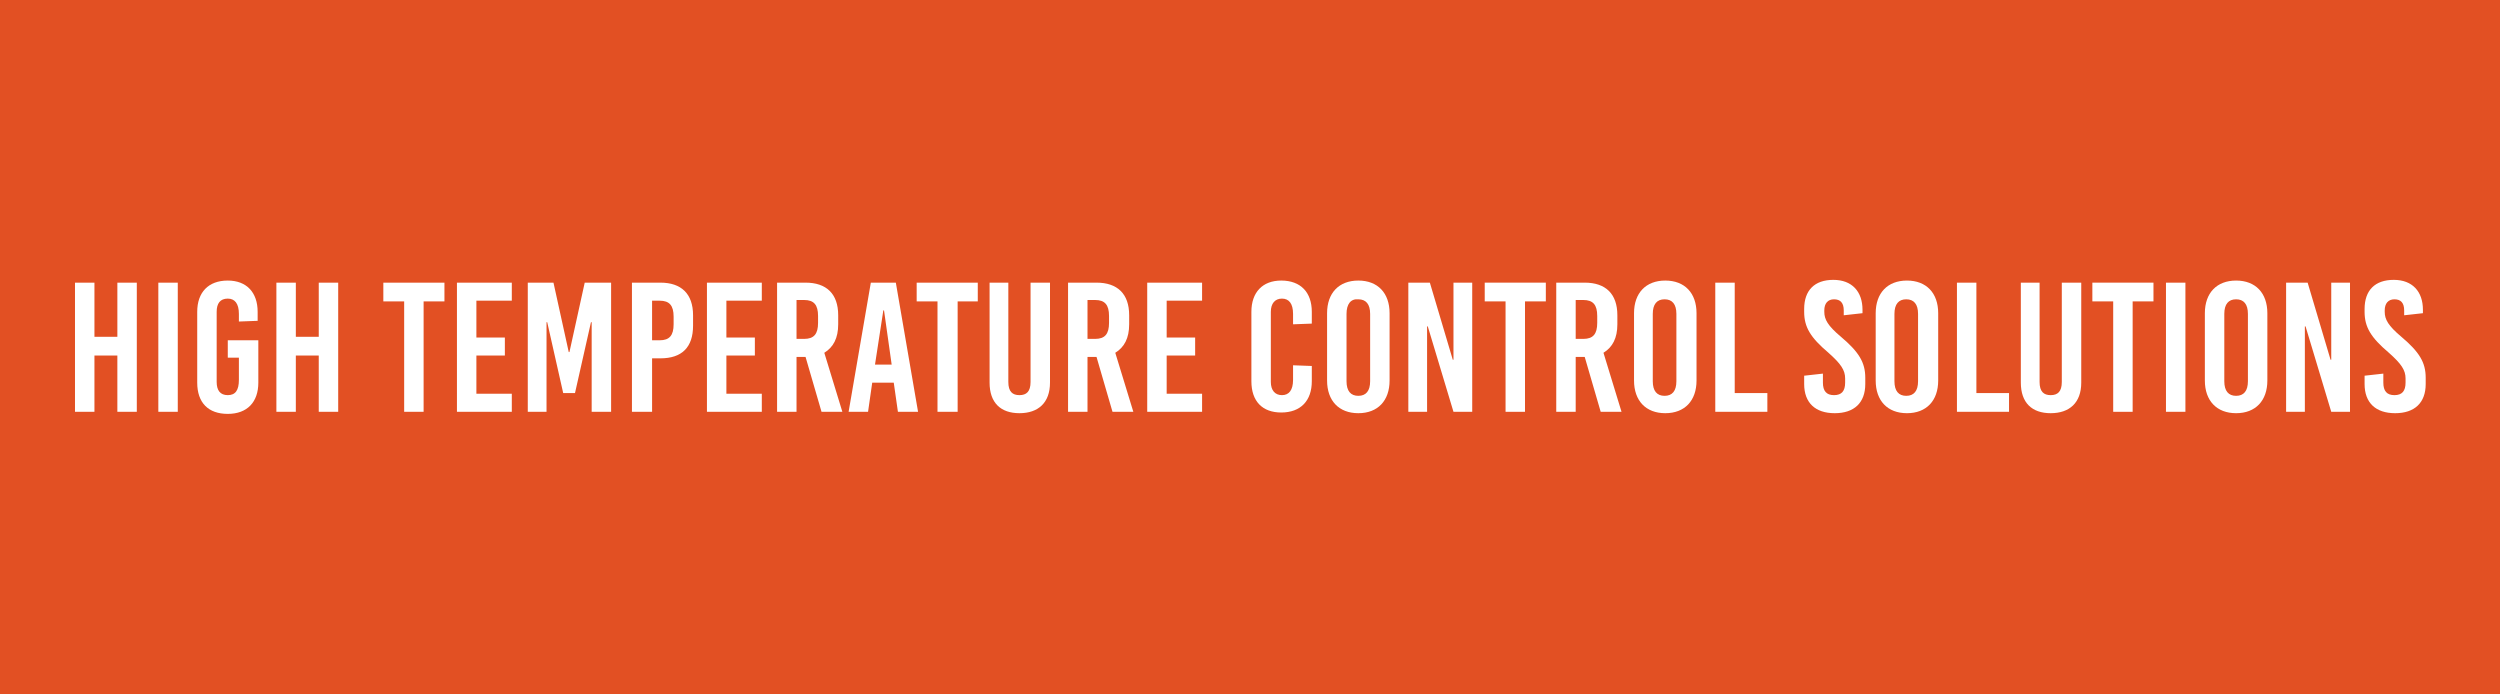 <?xml version="1.0" encoding="utf-8"?>
<!-- Generator: Adobe Illustrator 24.0.2, SVG Export Plug-In . SVG Version: 6.00 Build 0)  -->
<svg version="1.1" id="Calque_1" xmlns="http://www.w3.org/2000/svg" xmlns:xlink="http://www.w3.org/1999/xlink" x="0px" y="0px"
	 viewBox="0 0 360 100" style="enable-background:new 0 0 360 100;" xml:space="preserve">
<style type="text/css">
	.st0{fill:#E25023;}
	.st1{fill:none;}
	.st2{enable-background:new    ;}
	.st3{fill:#FFFFFF;}
</style>
<rect class="st0" width="360" height="100"/>
<rect y="37.6" class="st1" width="360" height="24.8"/>
<g class="st2">
	<path class="st3" d="M16.9,59.3v-8.1h-3.3v8.1h-2.8V40.7h2.8v7.8h3.3v-7.8h2.8v18.6H16.9z"/>
	<path class="st3" d="M22.8,59.3V40.7h2.8v18.6H22.8z"/>
	<path class="st3" d="M37.1,44.9v1.3l-2.7,0.1v-1.1c0-1.5-0.6-2.2-1.6-2.2c-1.1,0-1.6,0.7-1.6,1.9v10.1c0,1.2,0.5,1.9,1.6,1.9
		c1.1,0,1.6-0.7,1.6-2.2v-3.2h-1.6V49h4.4v6.1c0,2.8-1.6,4.5-4.4,4.5c-2.8,0-4.4-1.6-4.4-4.5V44.9c0-2.8,1.6-4.5,4.4-4.5
		C35.5,40.4,37.1,42.1,37.1,44.9z"/>
	<path class="st3" d="M45.9,59.3v-8.1h-3.3v8.1h-2.8V40.7h2.8v7.8h3.3v-7.8h2.8v18.6H45.9z"/>
	<path class="st3" d="M61,43.4v15.9h-2.8V43.4h-3v-2.7H64v2.7H61z"/>
	<path class="st3" d="M68.6,43.3v5.3h4.1v2.6h-4.1v5.5h5.1v2.6h-7.9V40.7h7.9v2.6H68.6z"/>
	<path class="st3" d="M85.2,59.3V46.4h-0.1l-2.3,10.2h-1.7l-2.3-10.2h-0.1v12.9h-2.7V40.7h3.7l2.2,10H82l2.2-10H88v18.6H85.2z"/>
	<path class="st3" d="M95.1,40.7c3,0,4.7,1.6,4.7,4.7v1.5c0,3.1-1.6,4.7-4.7,4.7h-1.2v7.7H91V40.7H95.1z M93.8,49H95
		c1.4,0,2-0.7,2-2.3v-1.1c0-1.6-0.6-2.3-2-2.3h-1.1V49z"/>
	<path class="st3" d="M104.6,43.3v5.3h4.1v2.6h-4.1v5.5h5.1v2.6h-7.9V40.7h7.9v2.6H104.6z"/>
	<path class="st3" d="M116,51.4h-1.3v7.9h-2.8V40.7h4.1c3,0,4.7,1.6,4.7,4.7v1.3c0,2-0.7,3.3-2,4.1l2.6,8.5h-3L116,51.4z
		 M114.7,48.8h1.1c1.4,0,2-0.7,2-2.3v-1c0-1.6-0.6-2.3-2-2.3h-1.1V48.8z"/>
	<path class="st3" d="M129.3,59.3l-0.6-4.2h-3.1l-0.6,4.2h-2.8l3.2-18.6h3.6l3.2,18.6H129.3z M126,52.5h2.4l-1.1-7.8h-0.1L126,52.5z
		"/>
	<path class="st3" d="M137.9,43.4v15.9H135V43.4h-3v-2.7h8.8v2.7H137.9z"/>
	<path class="st3" d="M151.2,55.1c0,2.9-1.7,4.4-4.4,4.4c-2.7,0-4.3-1.5-4.3-4.4V40.7h2.7V55c0,1.4,0.6,1.9,1.6,1.9s1.6-0.5,1.6-1.9
		V40.7h2.8V55.1z"/>
	<path class="st3" d="M157.9,51.4h-1.3v7.9h-2.8V40.7h4.1c3,0,4.7,1.6,4.7,4.7v1.3c0,2-0.7,3.3-2,4.1l2.6,8.5h-3L157.9,51.4z
		 M156.6,48.8h1.1c1.4,0,2-0.7,2-2.3v-1c0-1.6-0.6-2.3-2-2.3h-1.1V48.8z"/>
	<path class="st3" d="M168,43.3v5.3h4.1v2.6H168v5.5h5.1v2.6h-7.9V40.7h7.9v2.6H168z"/>
	<path class="st3" d="M188.9,44.9v1.7l-2.7,0.1v-1.5c0-1.5-0.6-2.2-1.6-2.2c-1,0-1.6,0.7-1.6,1.9v10.1c0,1.2,0.6,1.9,1.6,1.9
		c1,0,1.6-0.7,1.6-2.2v-2.1l2.7,0.1v2.2c0,2.8-1.6,4.5-4.4,4.5c-2.7,0-4.3-1.6-4.3-4.5V44.9c0-2.8,1.6-4.5,4.3-4.5
		C187.3,40.4,188.9,42.1,188.9,44.9z"/>
	<path class="st3" d="M200.1,45.1v9.7c0,2.9-1.7,4.7-4.5,4.7c-2.8,0-4.5-1.8-4.5-4.7v-9.7c0-2.9,1.7-4.7,4.5-4.7
		C198.4,40.4,200.1,42.2,200.1,45.1z M193.9,45.2v9.7c0,1.4,0.6,2.1,1.7,2.1c1.1,0,1.7-0.7,1.7-2.1v-9.7c0-1.4-0.6-2.1-1.7-2.1
		C194.5,43,193.9,43.8,193.9,45.2z"/>
	<path class="st3" d="M209.3,59.3L205.6,47h-0.1v12.3h-2.7V40.7h3.1l3.3,11.1h0.1V40.7h2.7v18.6H209.3z"/>
	<path class="st3" d="M219.6,43.4v15.9h-2.8V43.4h-3v-2.7h8.8v2.7H219.6z"/>
	<path class="st3" d="M228.2,51.4h-1.3v7.9h-2.8V40.7h4.1c3,0,4.7,1.6,4.7,4.7v1.3c0,2-0.7,3.3-2,4.1l2.6,8.5h-3L228.2,51.4z
		 M226.9,48.8h1.1c1.4,0,2-0.7,2-2.3v-1c0-1.6-0.6-2.3-2-2.3h-1.1V48.8z"/>
	<path class="st3" d="M244.3,45.1v9.7c0,2.9-1.7,4.7-4.5,4.7s-4.5-1.8-4.5-4.7v-9.7c0-2.9,1.7-4.7,4.5-4.7S244.3,42.2,244.3,45.1z
		 M238,45.2v9.7c0,1.4,0.6,2.1,1.7,2.1s1.7-0.7,1.7-2.1v-9.7c0-1.4-0.6-2.1-1.7-2.1S238,43.8,238,45.2z"/>
	<path class="st3" d="M254.5,56.6v2.7H247V40.7h2.8v15.9H254.5z"/>
	<path class="st3" d="M268.2,44.6v0.5l-2.7,0.3v-0.7c0-1.1-0.5-1.6-1.4-1.6c-0.9,0-1.4,0.6-1.4,1.6v0.2c0,1.1,0.5,2,2.4,3.6
		c2.6,2.2,3.5,3.7,3.5,5.9v0.9c0,2.7-1.6,4.2-4.4,4.2c-2.8,0-4.4-1.5-4.4-4.2v-1.2l2.7-0.3v1.3c0,1.2,0.5,1.8,1.6,1.8
		c1.1,0,1.6-0.6,1.6-1.8v-0.6c0-1.2-0.6-2.1-2.4-3.7c-2.6-2.2-3.5-3.7-3.5-5.9v-0.4c0-2.7,1.5-4.2,4.2-4.2S268.2,42,268.2,44.6z"/>
	<path class="st3" d="M279.1,45.1v9.7c0,2.9-1.7,4.7-4.5,4.7s-4.5-1.8-4.5-4.7v-9.7c0-2.9,1.7-4.7,4.5-4.7S279.1,42.2,279.1,45.1z
		 M272.8,45.2v9.7c0,1.4,0.6,2.1,1.7,2.1s1.7-0.7,1.7-2.1v-9.7c0-1.4-0.6-2.1-1.7-2.1S272.8,43.8,272.8,45.2z"/>
	<path class="st3" d="M289.3,56.6v2.7h-7.5V40.7h2.8v15.9H289.3z"/>
	<path class="st3" d="M299.7,55.1c0,2.9-1.7,4.4-4.4,4.4c-2.7,0-4.3-1.5-4.3-4.4V40.7h2.7V55c0,1.4,0.6,1.9,1.6,1.9s1.6-0.5,1.6-1.9
		V40.7h2.8V55.1z"/>
	<path class="st3" d="M307.1,43.4v15.9h-2.8V43.4h-3v-2.7h8.8v2.7H307.1z"/>
	<path class="st3" d="M311.9,59.3V40.7h2.8v18.6H311.9z"/>
	<path class="st3" d="M326.5,45.1v9.7c0,2.9-1.7,4.7-4.5,4.7s-4.5-1.8-4.5-4.7v-9.7c0-2.9,1.7-4.7,4.5-4.7S326.5,42.2,326.5,45.1z
		 M320.3,45.2v9.7c0,1.4,0.6,2.1,1.7,2.1s1.7-0.7,1.7-2.1v-9.7c0-1.4-0.6-2.1-1.7-2.1S320.3,43.8,320.3,45.2z"/>
	<path class="st3" d="M335.7,59.3L332,47h-0.1v12.3h-2.7V40.7h3.1l3.3,11.1h0.1V40.7h2.7v18.6H335.7z"/>
	<path class="st3" d="M348.9,44.6v0.5l-2.7,0.3v-0.7c0-1.1-0.5-1.6-1.4-1.6c-0.9,0-1.4,0.6-1.4,1.6v0.2c0,1.1,0.5,2,2.4,3.6
		c2.6,2.2,3.5,3.7,3.5,5.9v0.9c0,2.7-1.6,4.2-4.4,4.2s-4.4-1.5-4.4-4.2v-1.2l2.7-0.3v1.3c0,1.2,0.5,1.8,1.6,1.8
		c1.1,0,1.6-0.6,1.6-1.8v-0.6c0-1.2-0.6-2.1-2.4-3.7c-2.6-2.2-3.5-3.7-3.5-5.9v-0.4c0-2.7,1.5-4.2,4.2-4.2S348.9,42,348.9,44.6z"/>
</g>
</svg>
